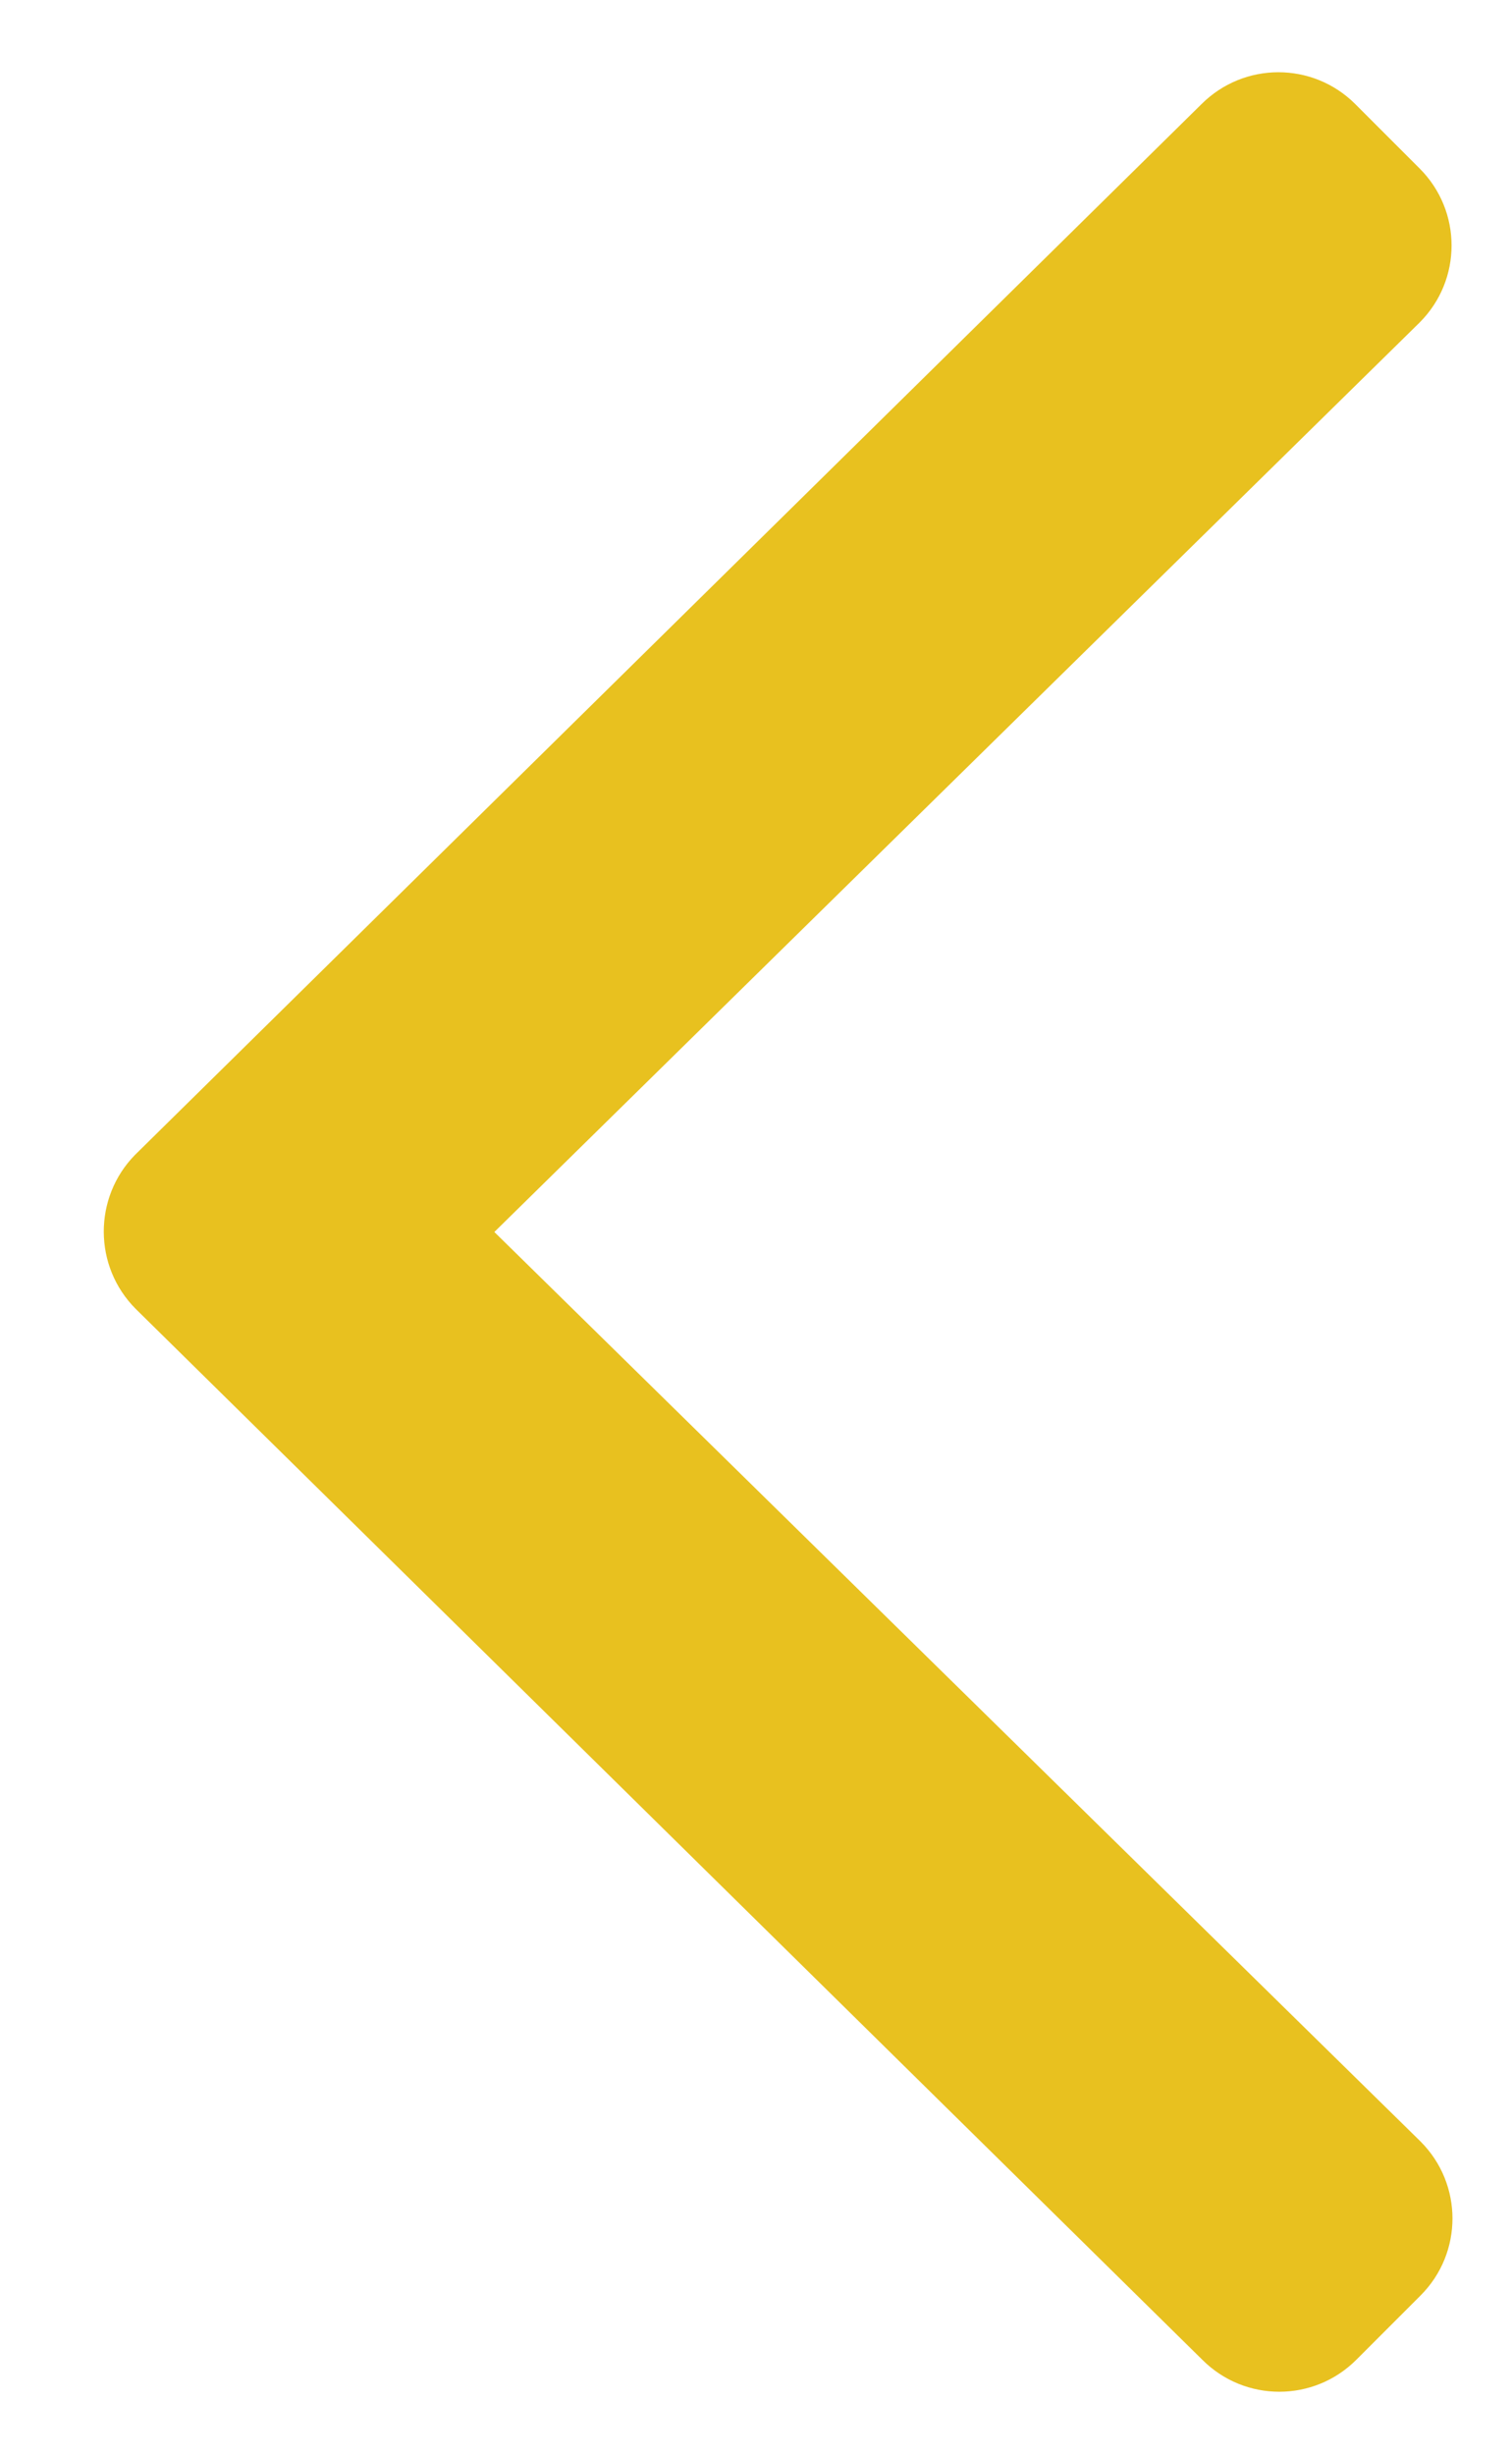 <?xml version="1.0" encoding="utf-8"?>
<!-- Generator: Adobe Illustrator 24.0.1, SVG Export Plug-In . SVG Version: 6.00 Build 0)  -->
<svg version="1.1" id="Ebene_1" focusable="false" xmlns="http://www.w3.org/2000/svg" xmlns:xlink="http://www.w3.org/1999/xlink"
	 x="0px" y="0px" viewBox="0 0 167 271" style="enable-background:new 0 0 167 271;" xml:space="preserve">
<style type="text/css">
	.st0{fill:#E8C11F;}
</style>
<path class="st0" d="M14.9,127.5l117.8-116c4.7-4.7,12.3-4.7,17,0l7.1,7.1c4.7,4.7,4.7,12.3,0,17L54.6,136l102.3,100.4
	c4.7,4.7,4.7,12.3,0,17l-7.1,7.1c-4.7,4.7-12.3,4.7-17,0L15,144.5C10.3,139.8,10.3,132.2,14.9,127.5z"/>
</svg>
